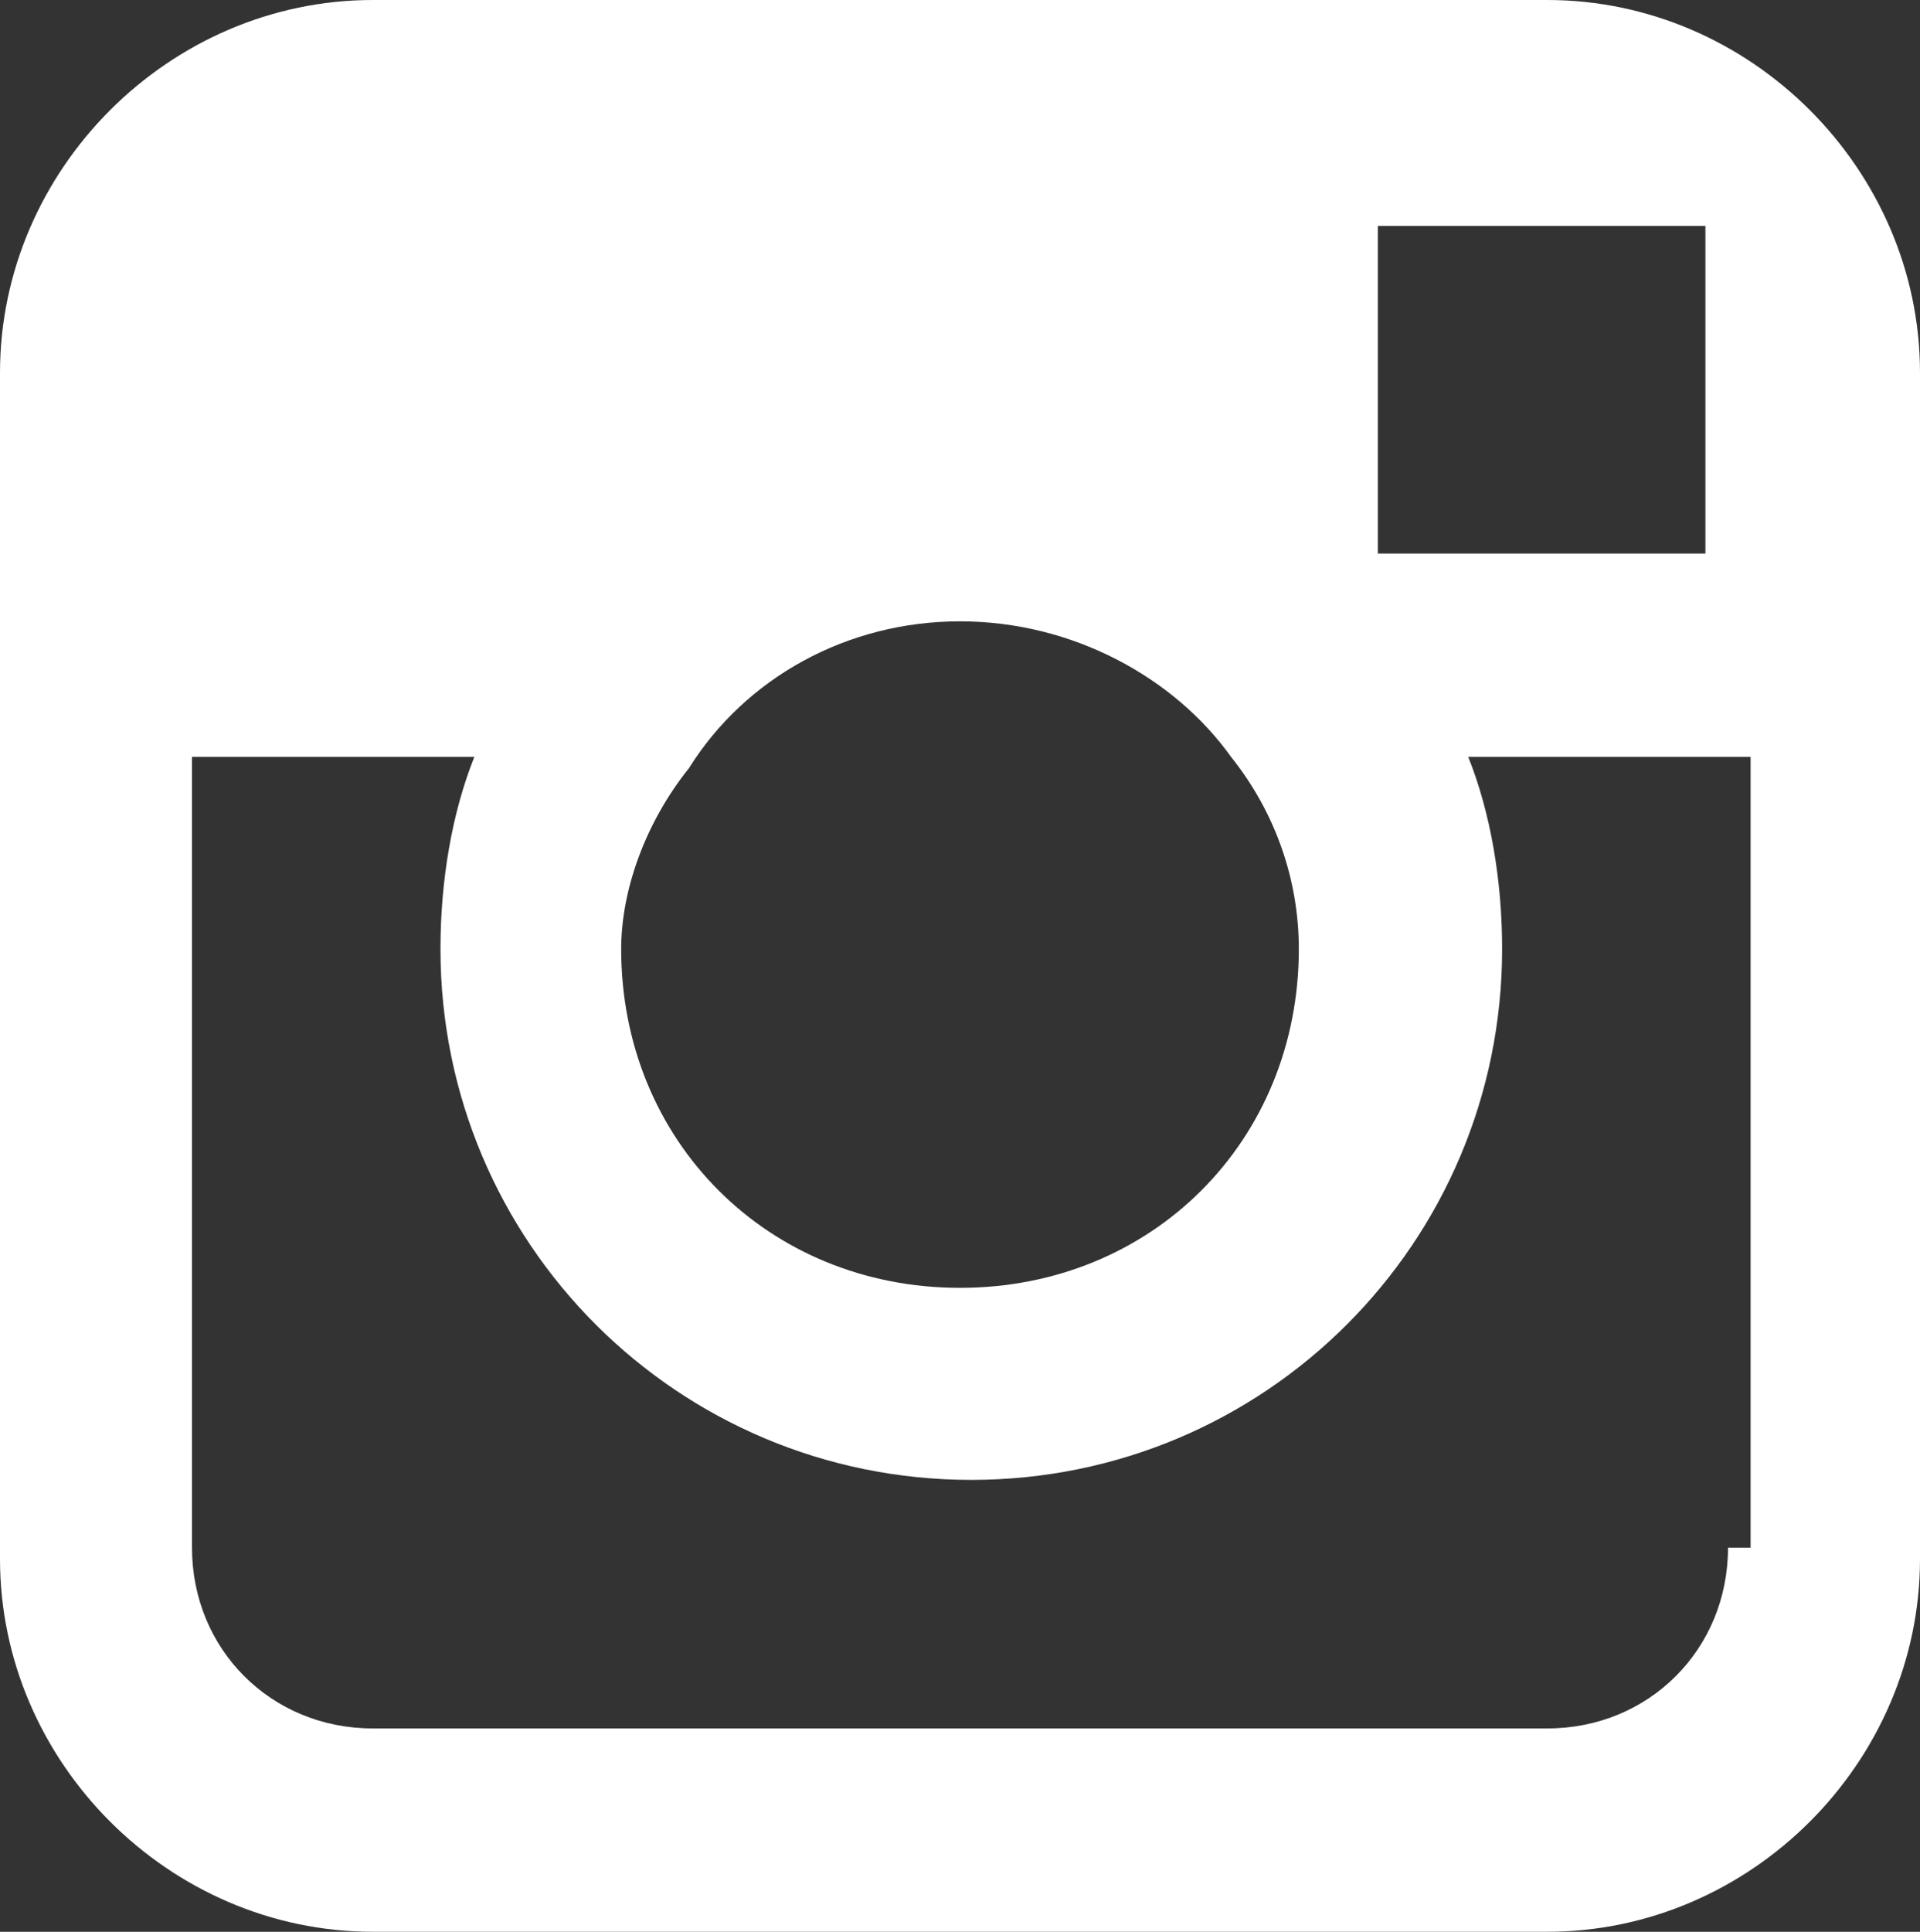 <?xml version="1.0" encoding="utf-8"?>
<!-- Generator: Adobe Illustrator 23.0.0, SVG Export Plug-In . SVG Version: 6.00 Build 0)  -->
<svg version="1.1" id="Capa_1" xmlns="http://www.w3.org/2000/svg" xmlns:xlink="http://www.w3.org/1999/xlink" x="0px" y="0px"
	 viewBox="0 0 17 17.1" style="enable-background:new 0 0 17 17.1;" xml:space="preserve">
<rect x="0" y="0" width="17" height="17.1" fill="#333333" stroke="none"/>
<style type="text/css">
	.st0{fill:#FFFFFF;}
</style>
<path class="st0" d="M13.7,0H3.3C1.5,0,0,1.5,0,3.3v3.5v7c0,1.8,1.5,3.3,3.3,3.3h10.4c1.8,0,3.3-1.5,3.3-3.3v-7V3.3
	C17,1.5,15.5,0,13.7,0z M14.7,2h0.4v0.4v2.5h-2.9V2H14.7z M6.1,6.8C6.6,6,7.5,5.5,8.5,5.5s1.9,0.5,2.4,1.2c0.4,0.5,0.6,1.1,0.6,1.7
	c0,1.7-1.3,3-3,3s-3-1.3-3-3C5.5,7.9,5.7,7.3,6.1,6.8z M15.3,13.7c0,0.9-0.7,1.6-1.6,1.6H3.3c-0.9,0-1.6-0.7-1.6-1.6v-7h2.5
	C4,7.2,3.9,7.8,3.9,8.4c0,2.6,2.1,4.7,4.7,4.7s4.7-2.1,4.7-4.7c0-0.6-0.1-1.2-0.3-1.7h2.5v7H15.3z"/>
</svg>
